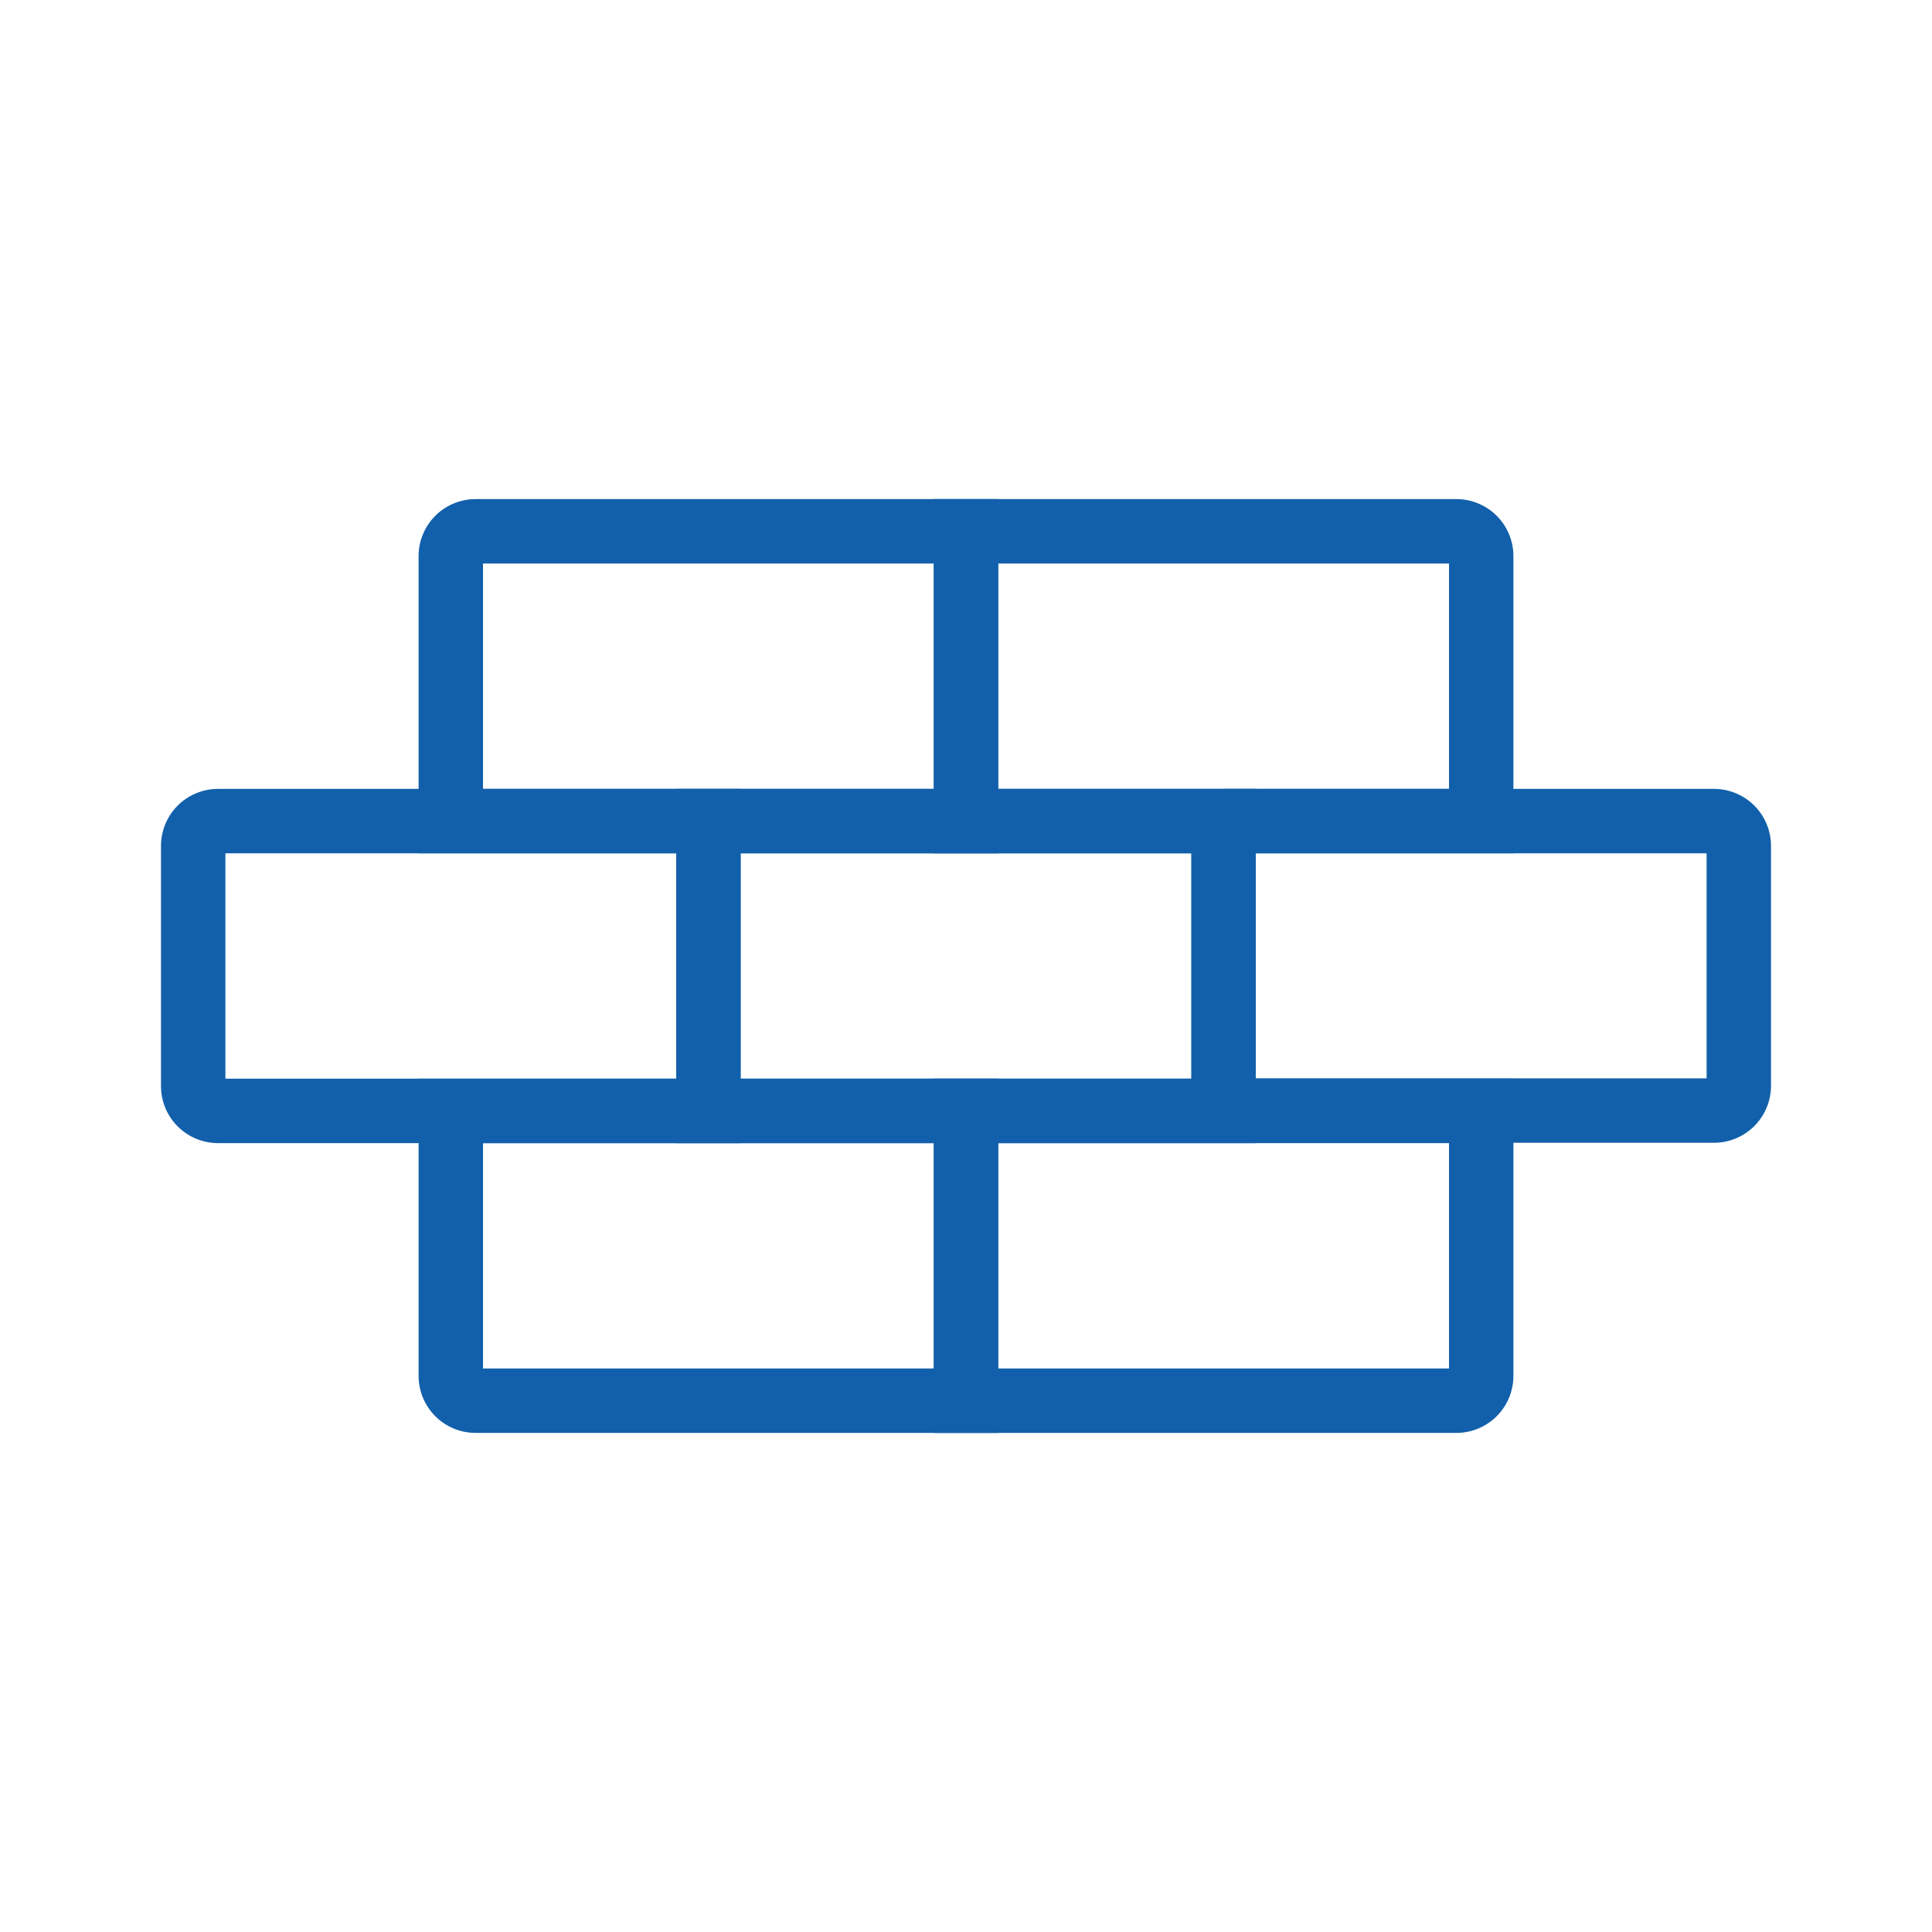 <svg id="Laag_1" data-name="Laag 1" xmlns="http://www.w3.org/2000/svg" width="60" height="60" viewBox="0 0 60 60"><defs><style>.cls-1{fill:#fff;opacity:0;}.cls-2{fill:none;stroke:#1260ab;stroke-linecap:round;stroke-miterlimit:10;stroke-width:2px;}</style></defs><title>icon-puin</title><rect class="cls-1" width="60" height="60"/><path class="cls-2" d="M6.77,25.5H22a0,0,0,0,1,0,0v9a0,0,0,0,1,0,0H6.77A0.77,0.77,0,0,1,6,33.73V26.27A0.77,0.77,0,0,1,6.77,25.5Z"/><rect class="cls-2" x="22" y="25.5" width="16" height="9"/><path class="cls-2" d="M38,25.5H53.23a0.77,0.77,0,0,1,.77.77v7.45a0.77,0.77,0,0,1-.77.77H38a0,0,0,0,1,0,0v-9A0,0,0,0,1,38,25.5Z"/><path class="cls-2" d="M30,16.5H45.23a0.77,0.77,0,0,1,.77.77V25.5a0,0,0,0,1,0,0H30a0,0,0,0,1,0,0v-9A0,0,0,0,1,30,16.5Z"/><path class="cls-2" d="M14.77,16.5H30a0,0,0,0,1,0,0v9a0,0,0,0,1,0,0H14a0,0,0,0,1,0,0V17.27A0.77,0.77,0,0,1,14.77,16.5Z"/><path class="cls-2" d="M30,34.5H46a0,0,0,0,1,0,0v8.23a0.77,0.77,0,0,1-.77.77H30a0,0,0,0,1,0,0v-9A0,0,0,0,1,30,34.5Z"/><path class="cls-2" d="M14,34.5H30a0,0,0,0,1,0,0v9a0,0,0,0,1,0,0H14.77A0.77,0.77,0,0,1,14,42.73V34.5A0,0,0,0,1,14,34.5Z"/></svg>